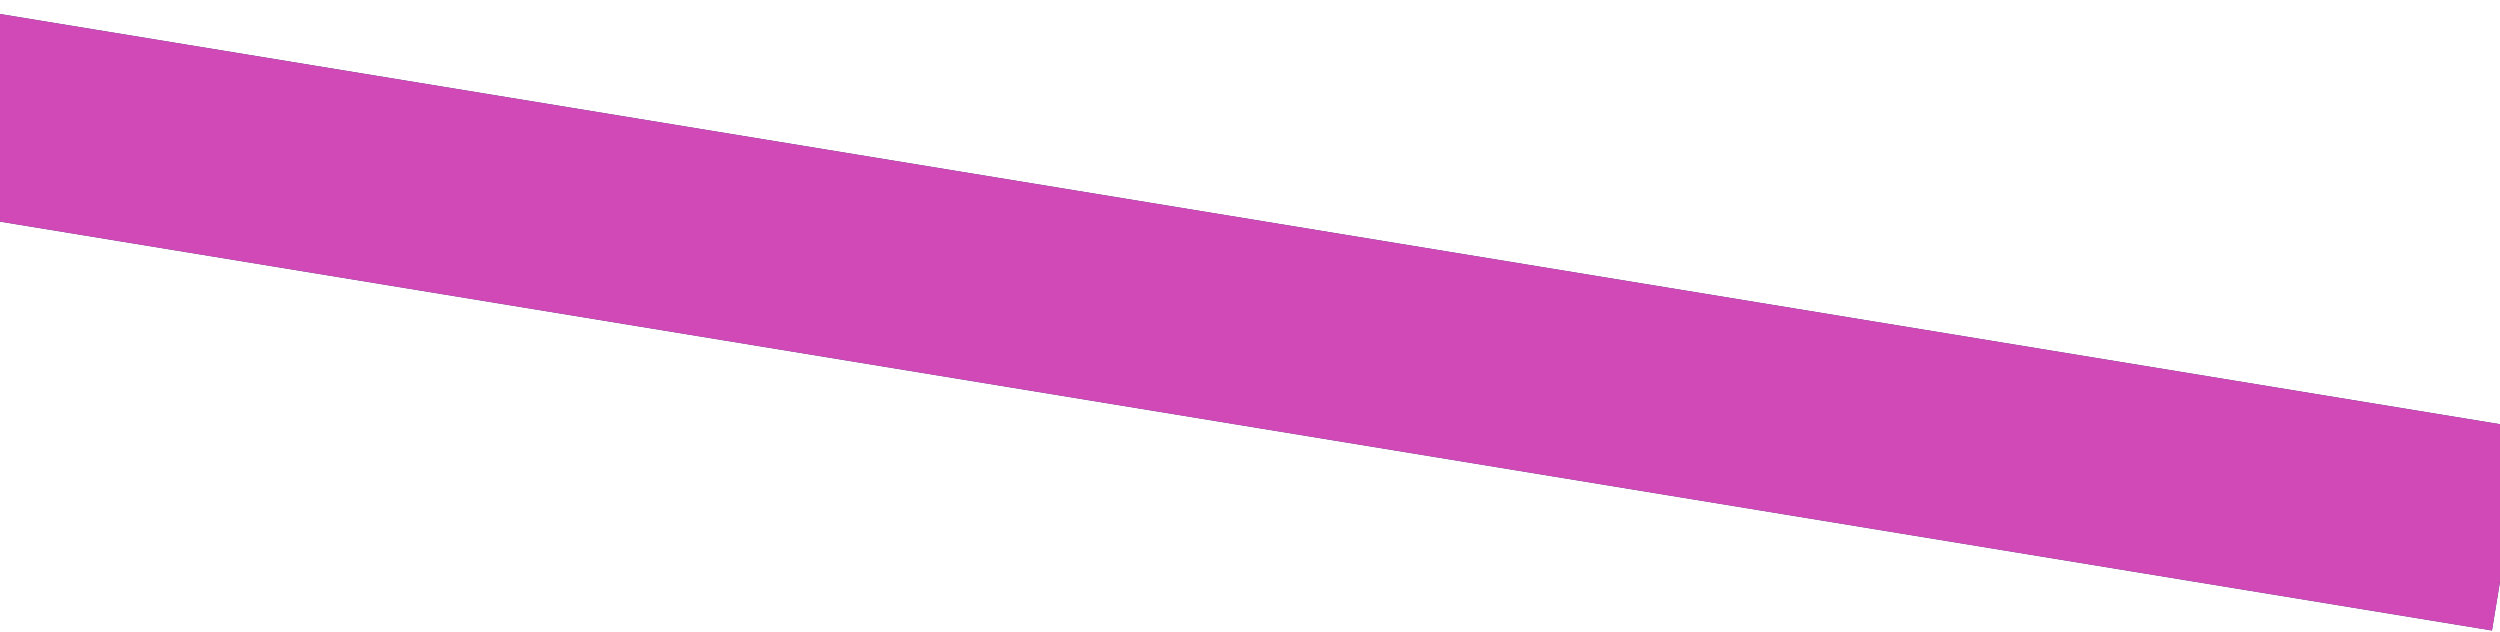 <svg width="1440" height="364" viewBox="0 0 1440 364" fill="none" xmlns="http://www.w3.org/2000/svg">
<g opacity="0.9">
<rect x="-48.419" y="0.132" width="1523" height="118" transform="rotate(9.318 -48.419 0.132)" fill="#021457"/>
<rect x="-48.419" y="0.132" width="1523" height="118" transform="rotate(9.318 -48.419 0.132)" fill="#E139B7" fill-opacity="0.9"/>
</g>
</svg>
